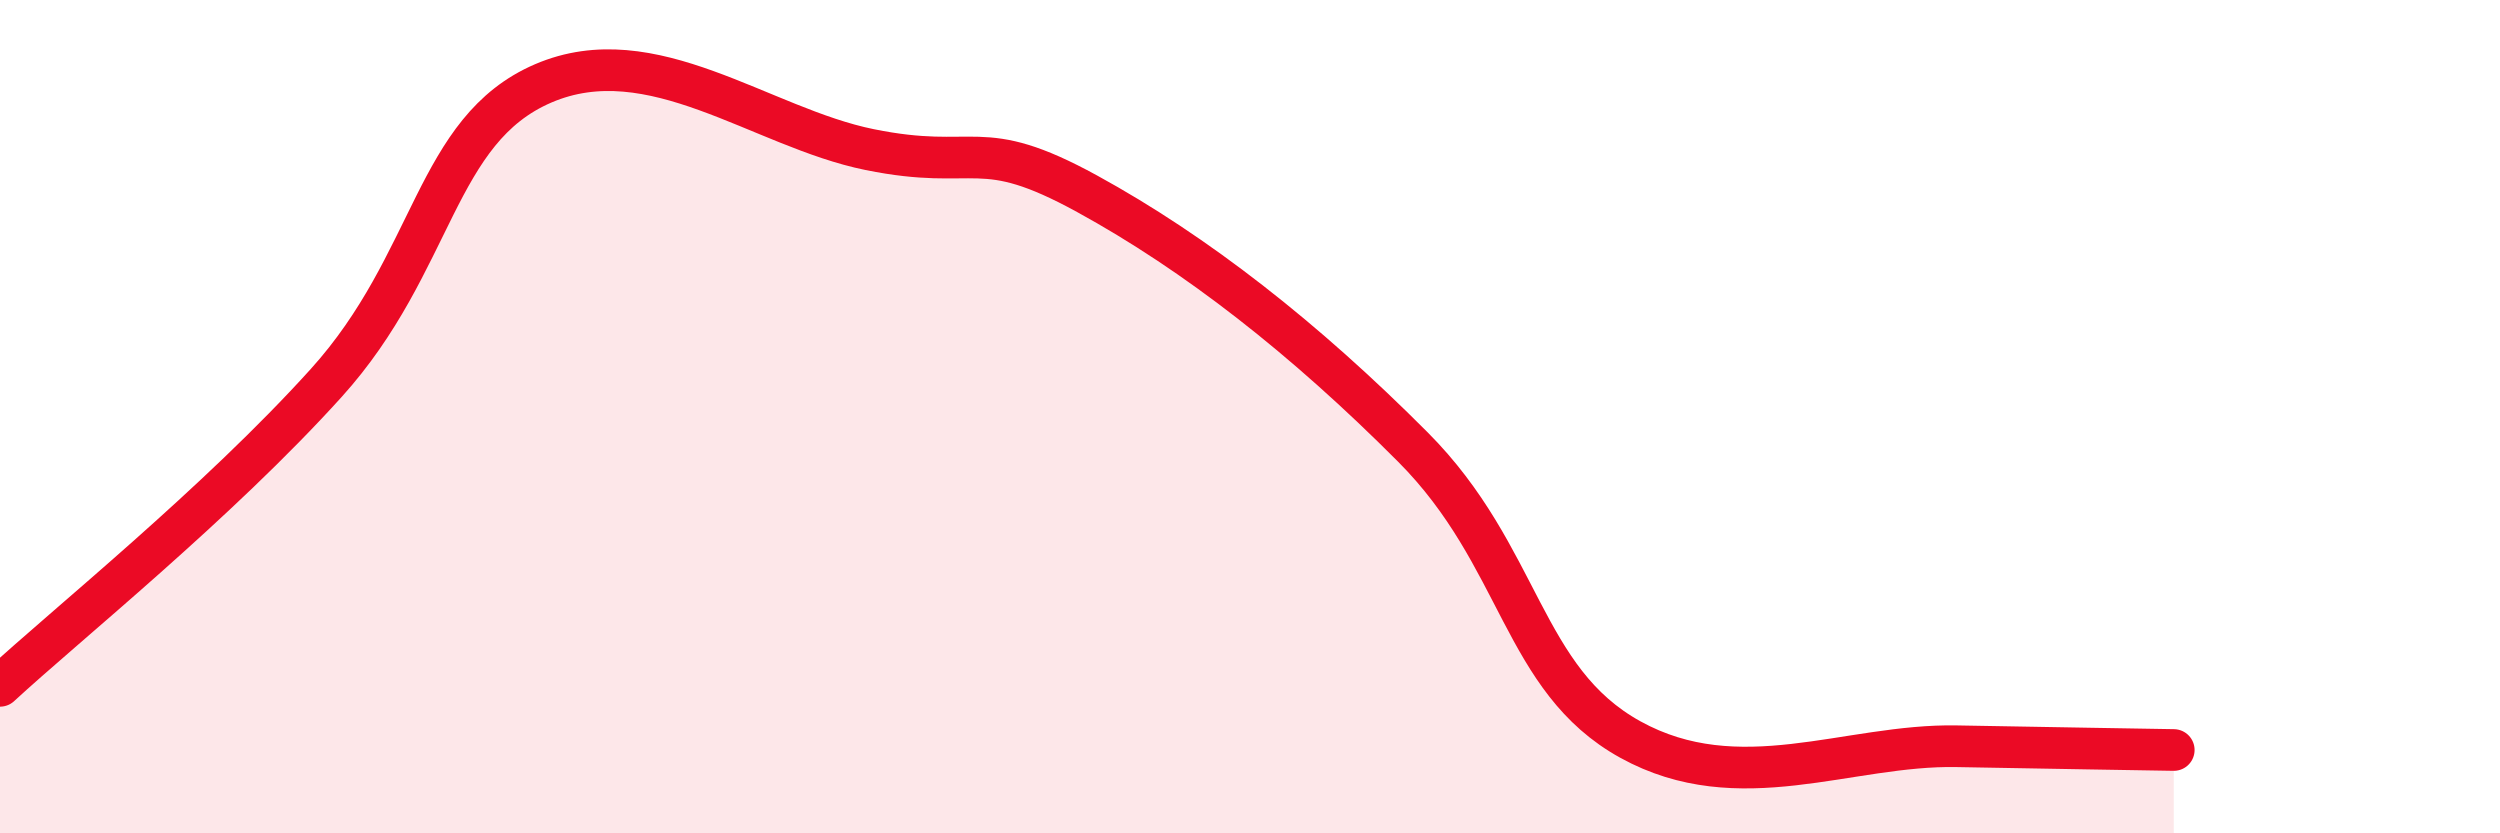 
    <svg width="60" height="20" viewBox="0 0 60 20" xmlns="http://www.w3.org/2000/svg">
      <path
        d="M 0,16.46 C 1.57,15.01 5.22,12.08 7.83,9.19 C 10.44,6.3 10.43,3.12 13.04,2 C 15.65,0.88 18.26,3.06 20.87,3.59 C 23.48,4.12 23.48,3.22 26.09,4.65 C 28.7,6.08 31.3,8.11 33.91,10.73 C 36.52,13.35 36.52,16.31 39.13,17.75 C 41.74,19.19 44.35,17.86 46.96,17.91 C 49.57,17.96 51.13,17.98 52.17,18L52.17 20L0 20Z"
        fill="#EB0A25"
        opacity="0.1"
        stroke-linecap="round"
        stroke-linejoin="round"
      />
      <path
        d="M 0,16.46 C 1.57,15.01 5.22,12.08 7.83,9.19 C 10.44,6.3 10.43,3.12 13.04,2 C 15.65,0.88 18.26,3.06 20.87,3.59 C 23.48,4.12 23.48,3.22 26.09,4.65 C 28.7,6.08 31.3,8.11 33.91,10.73 C 36.52,13.35 36.52,16.31 39.13,17.75 C 41.74,19.19 44.35,17.86 46.96,17.91 C 49.57,17.96 51.13,17.98 52.17,18"
        stroke="#EB0A25"
        stroke-width="1"
        fill="none"
        stroke-linecap="round"
        stroke-linejoin="round"
      />
    </svg>
  